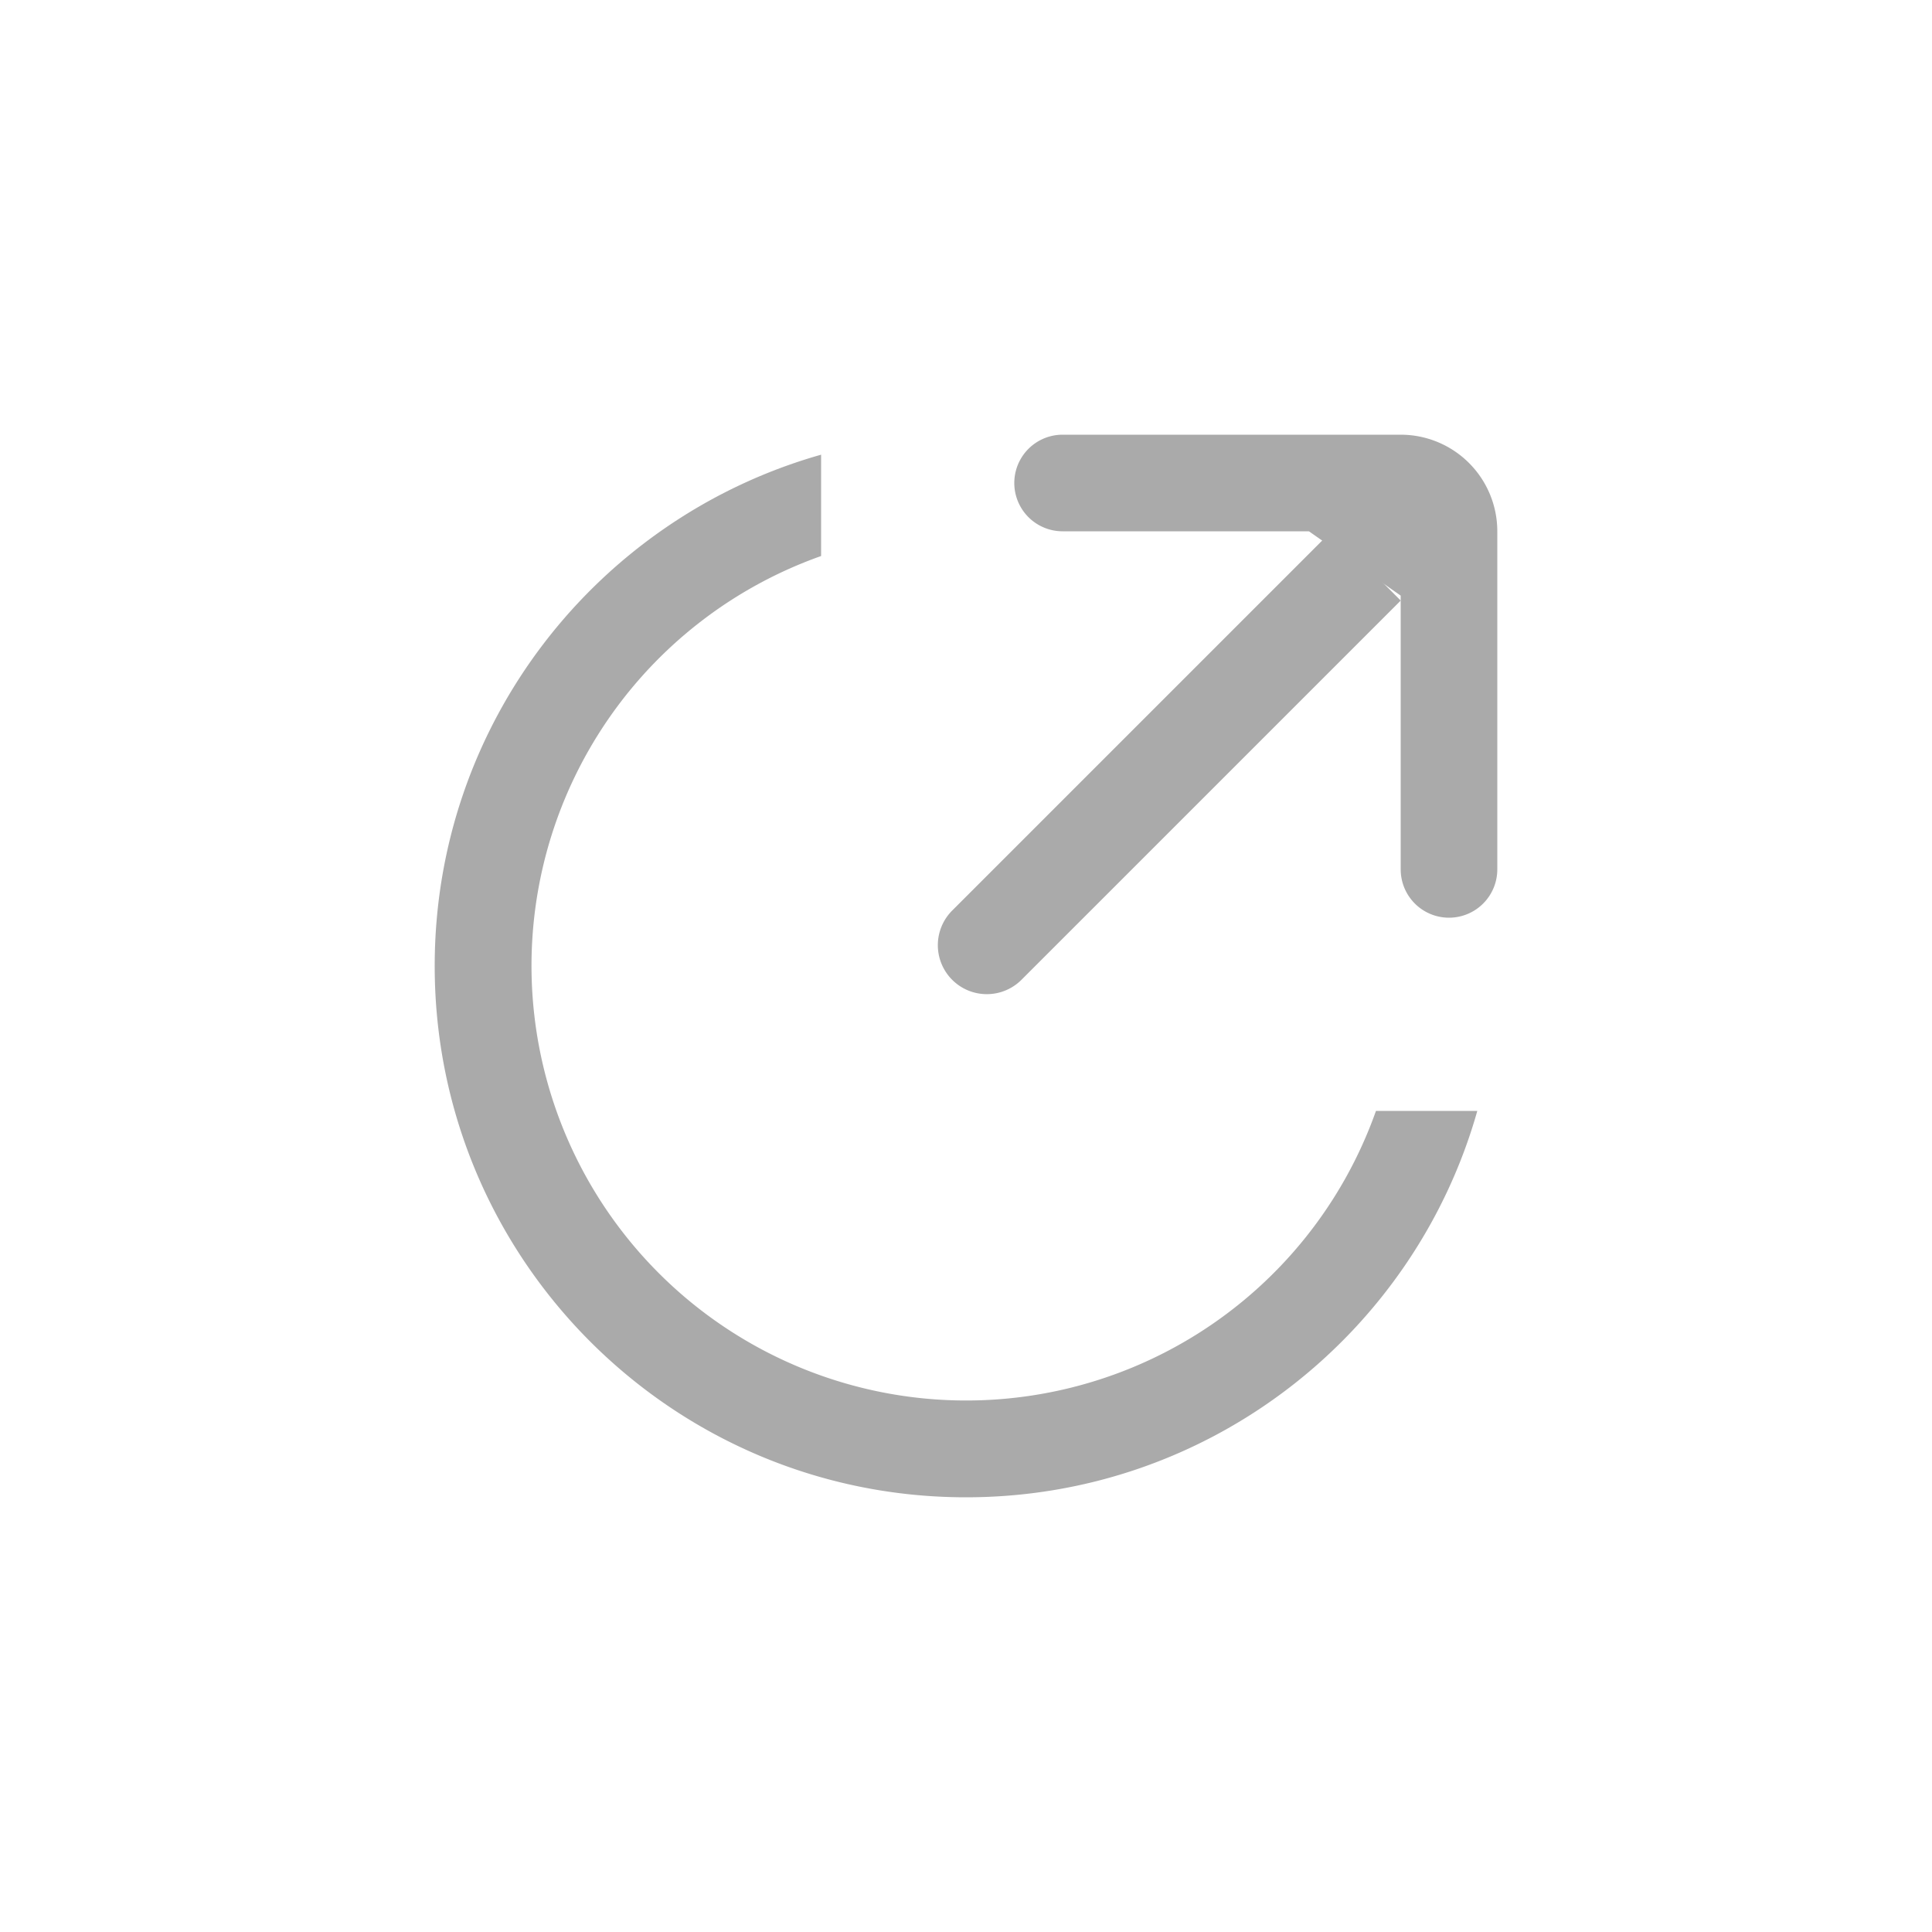 <svg width="40" height="40" viewBox="0 0 40 40" xmlns="http://www.w3.org/2000/svg"><g fill="#AAA" fill-rule="evenodd"><path d="M20 9h11v11V9H20zm10.586 14c-1.306 4.617-5.55 8-10.586 8-6.075 0-11-4.925-11-11 0-5.035 3.383-9.28 8-10.586v2.098A9 9 0 1 0 28.488 23h2.098z" fill-rule="nonzero"/><path d="M27.1 11H22a1 1 0 0 1 0-2h7a2 2 0 0 1 2 2v7a1 1 0 0 1-2 0v-5.668L27.1 11z"/><path d="M19.717 18.849L27.566 11 29 12.434l-7.849 7.849a1.014 1.014 0 1 1-1.434-1.434z"/></g></svg>
